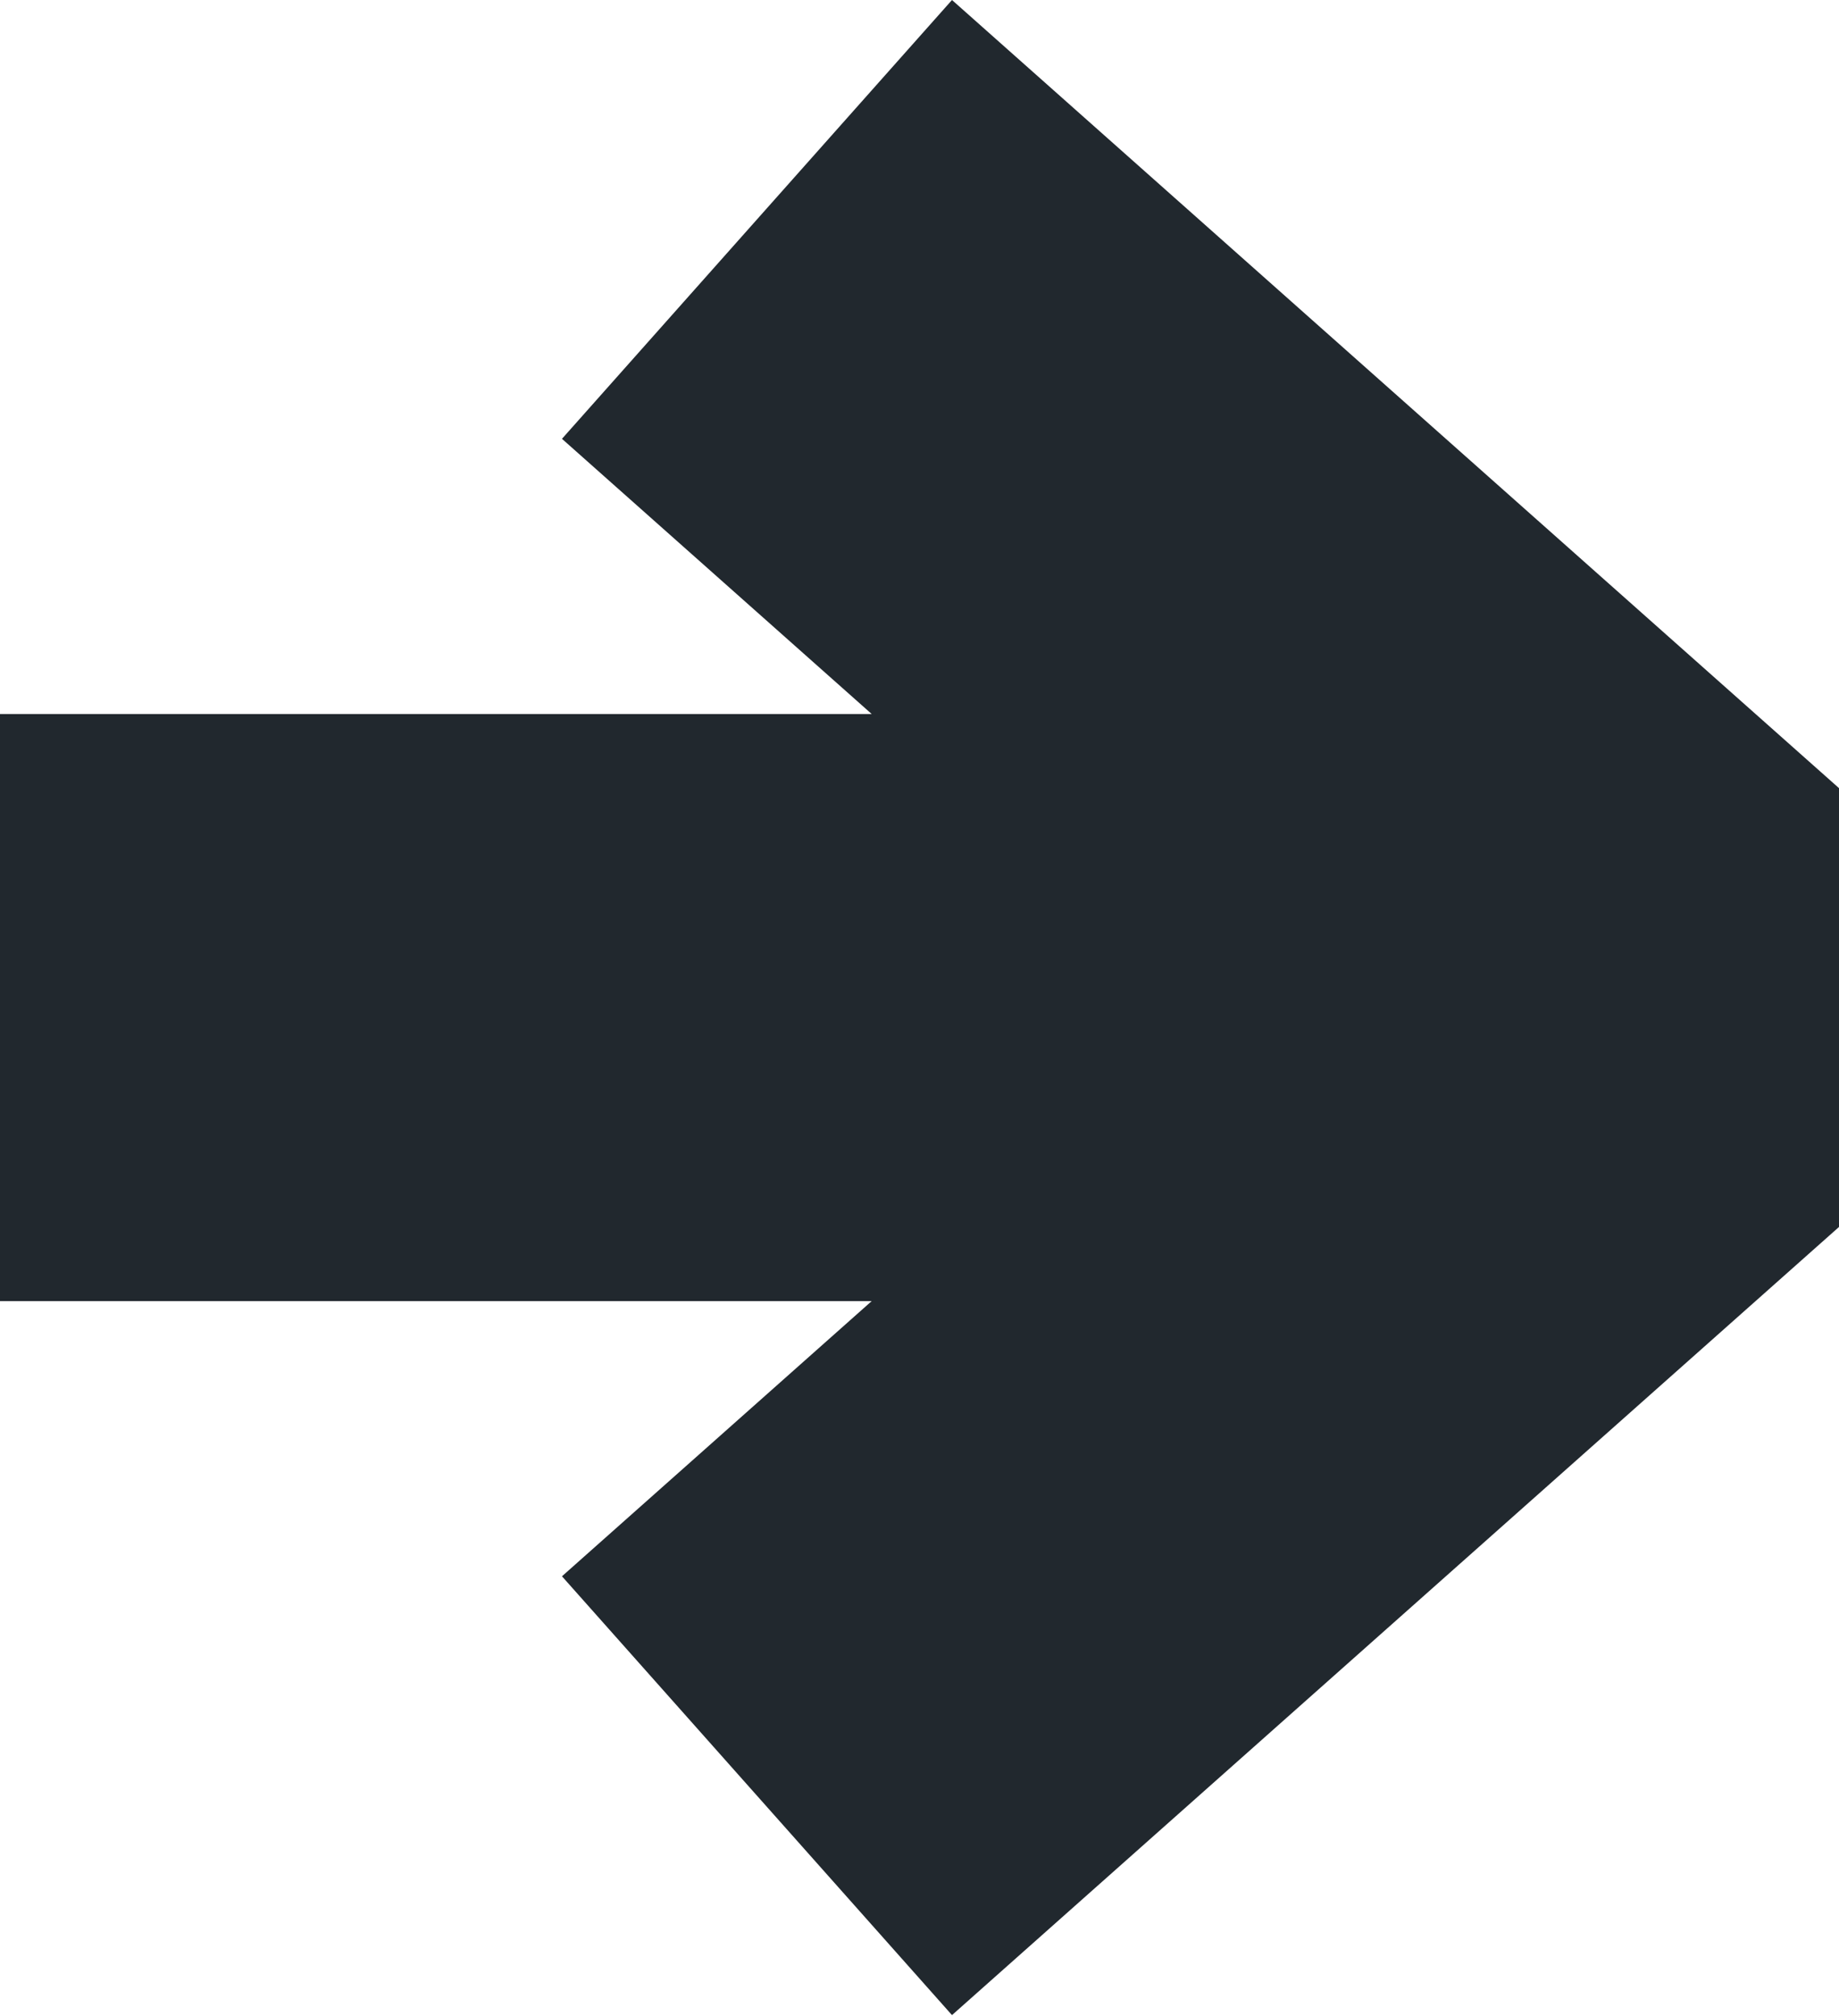 <?xml version="1.0" encoding="UTF-8"?> <svg xmlns="http://www.w3.org/2000/svg" width="1253" height="1374" viewBox="0 0 1253 1374" fill="none"> <path fill-rule="evenodd" clip-rule="evenodd" d="M593.928 486.566L382.899 299.033L648.637 0L1253 537.073V836.106L648.637 1373.18L382.899 1074.15L593.928 886.613H0V486.566H593.928Z" fill="#21282E"></path> </svg> 